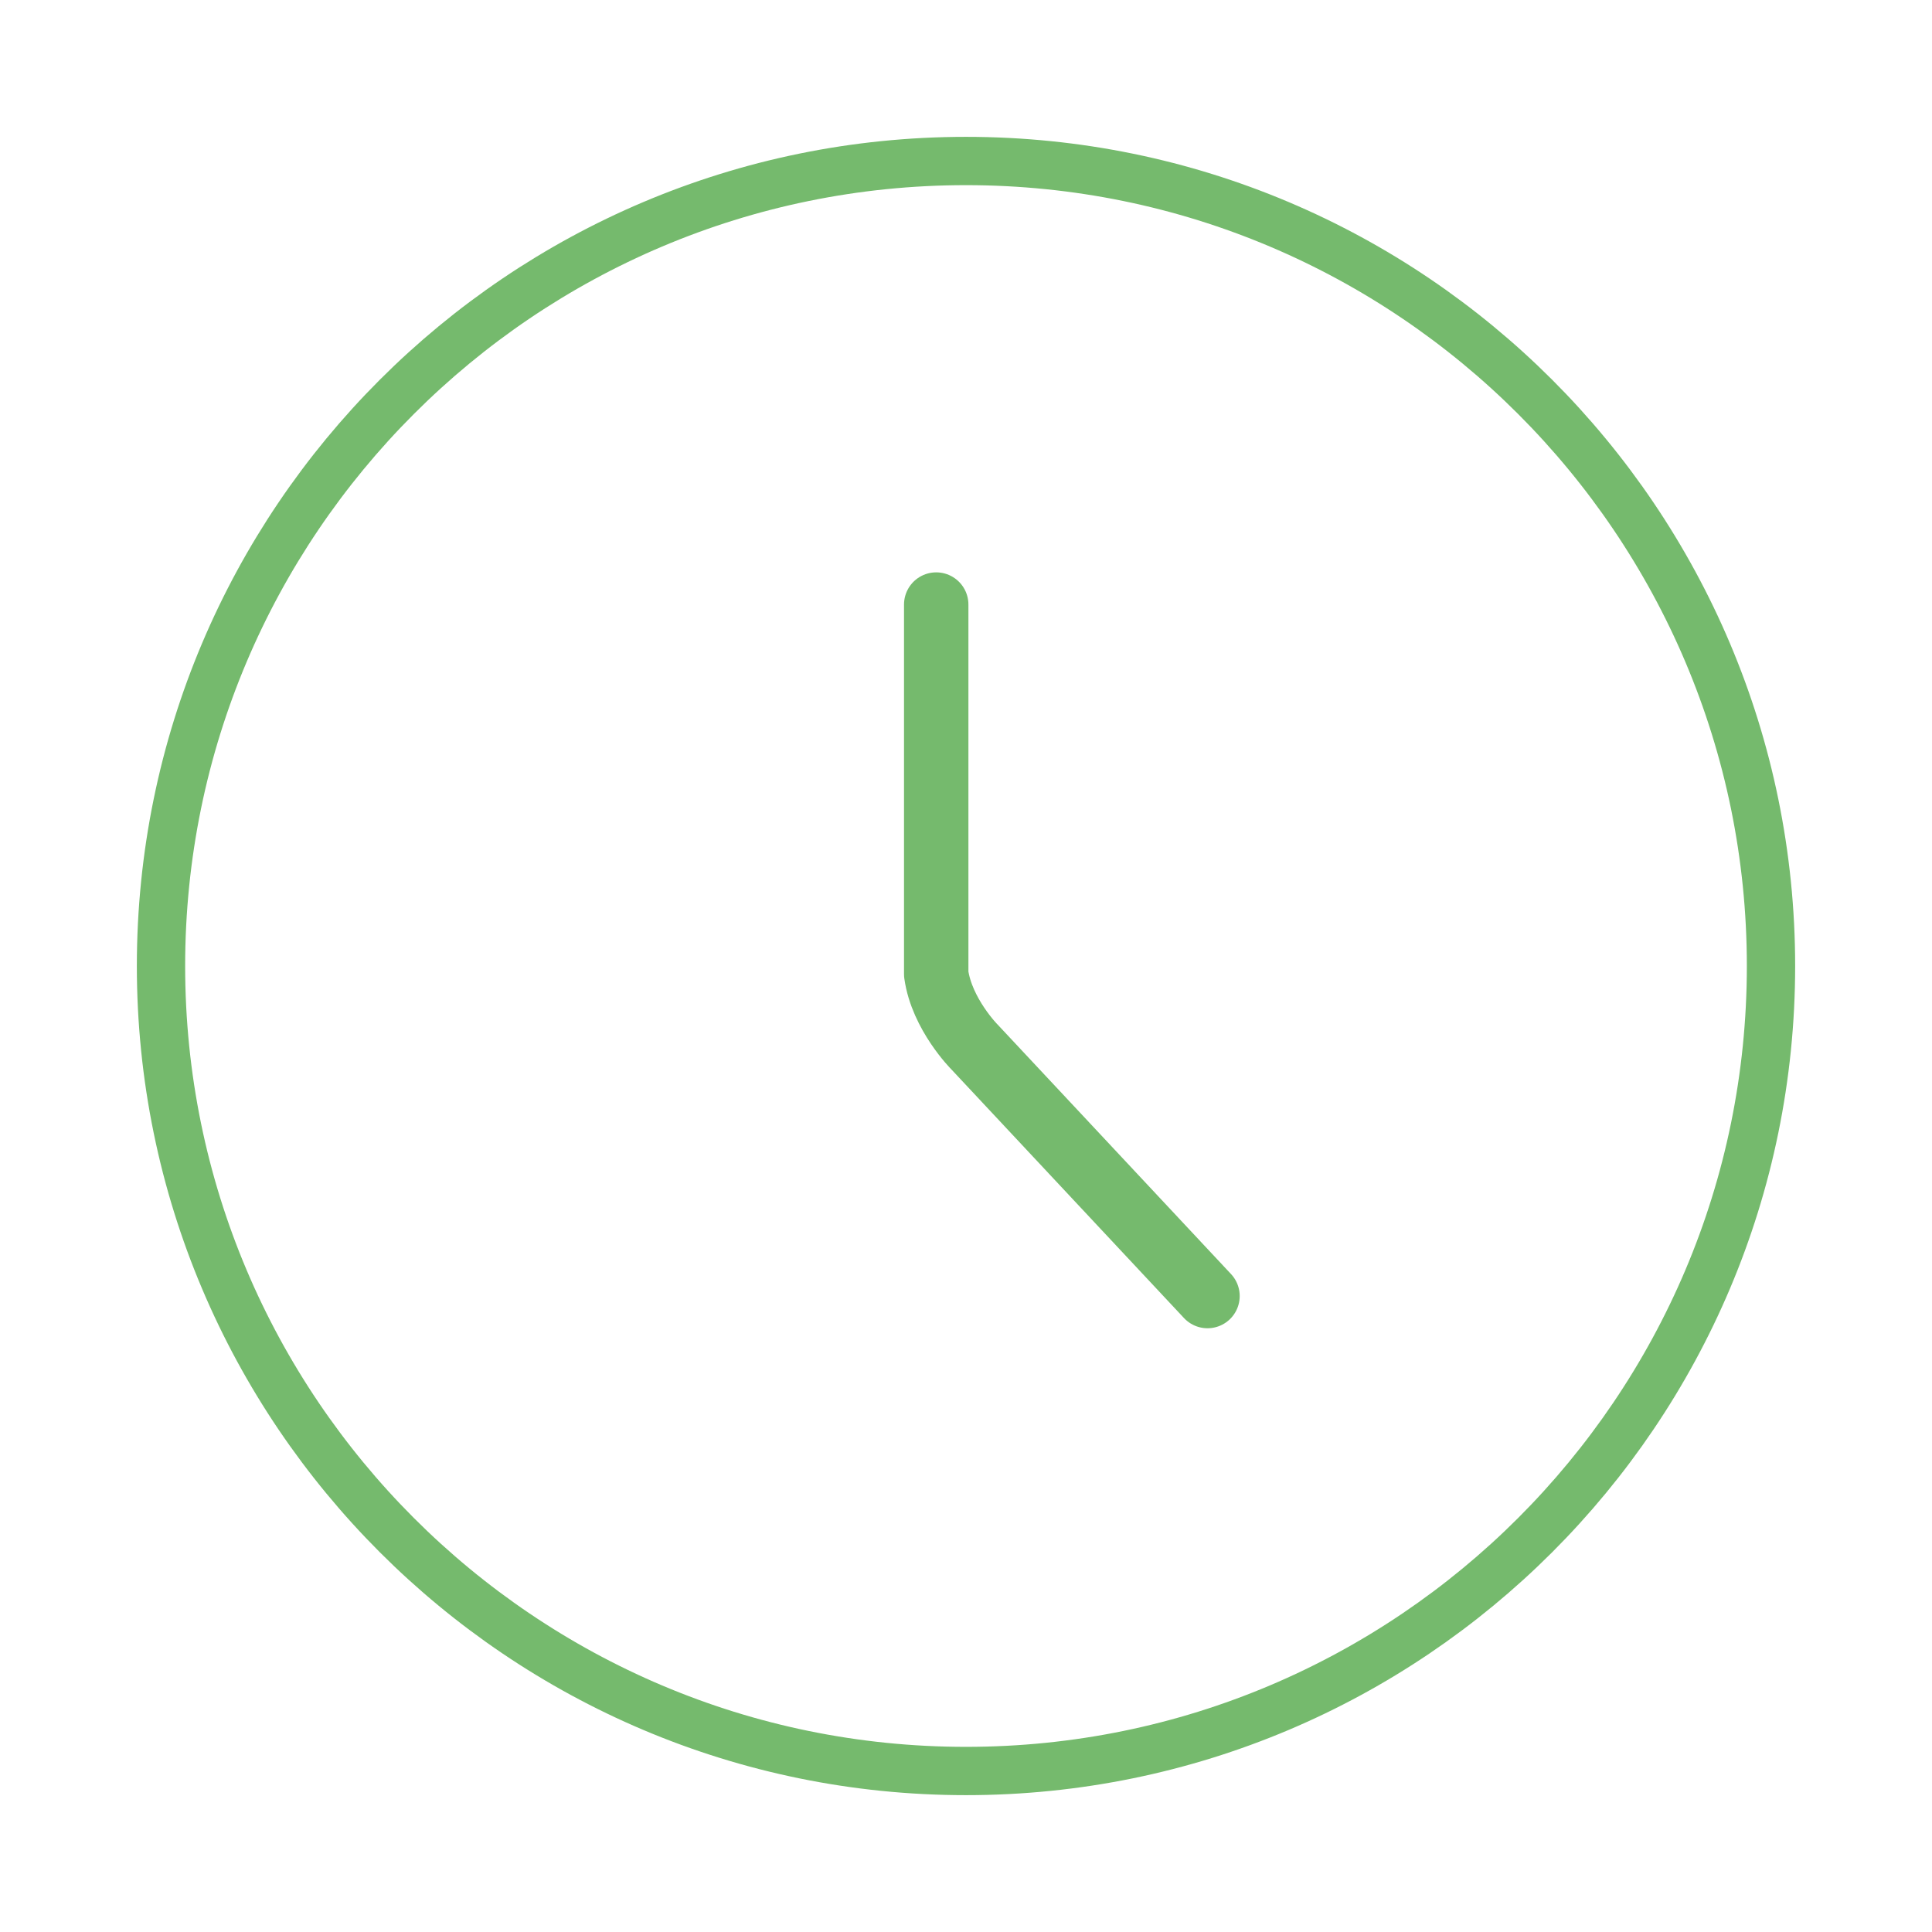 <?xml version="1.0" encoding="UTF-8"?> <svg xmlns="http://www.w3.org/2000/svg" width="120" height="120" viewBox="0 0 120 120" fill="none"><path d="M110 60C110 87.6 87.6 110 60 110C32.4 110 10 87.6 10 60C10 32.4 32.4 10 60 10C87.6 10 110 32.4 110 60Z" stroke="#75BA6D" stroke-width="3" stroke-linecap="round" stroke-linejoin="round"></path><path d="M75 80.5L60.5 65C60.547 65.05 58.5 63 58.15 60.5V37.55" stroke="#75BA6D" stroke-width="4" stroke-linecap="round" stroke-linejoin="round"></path></svg> 